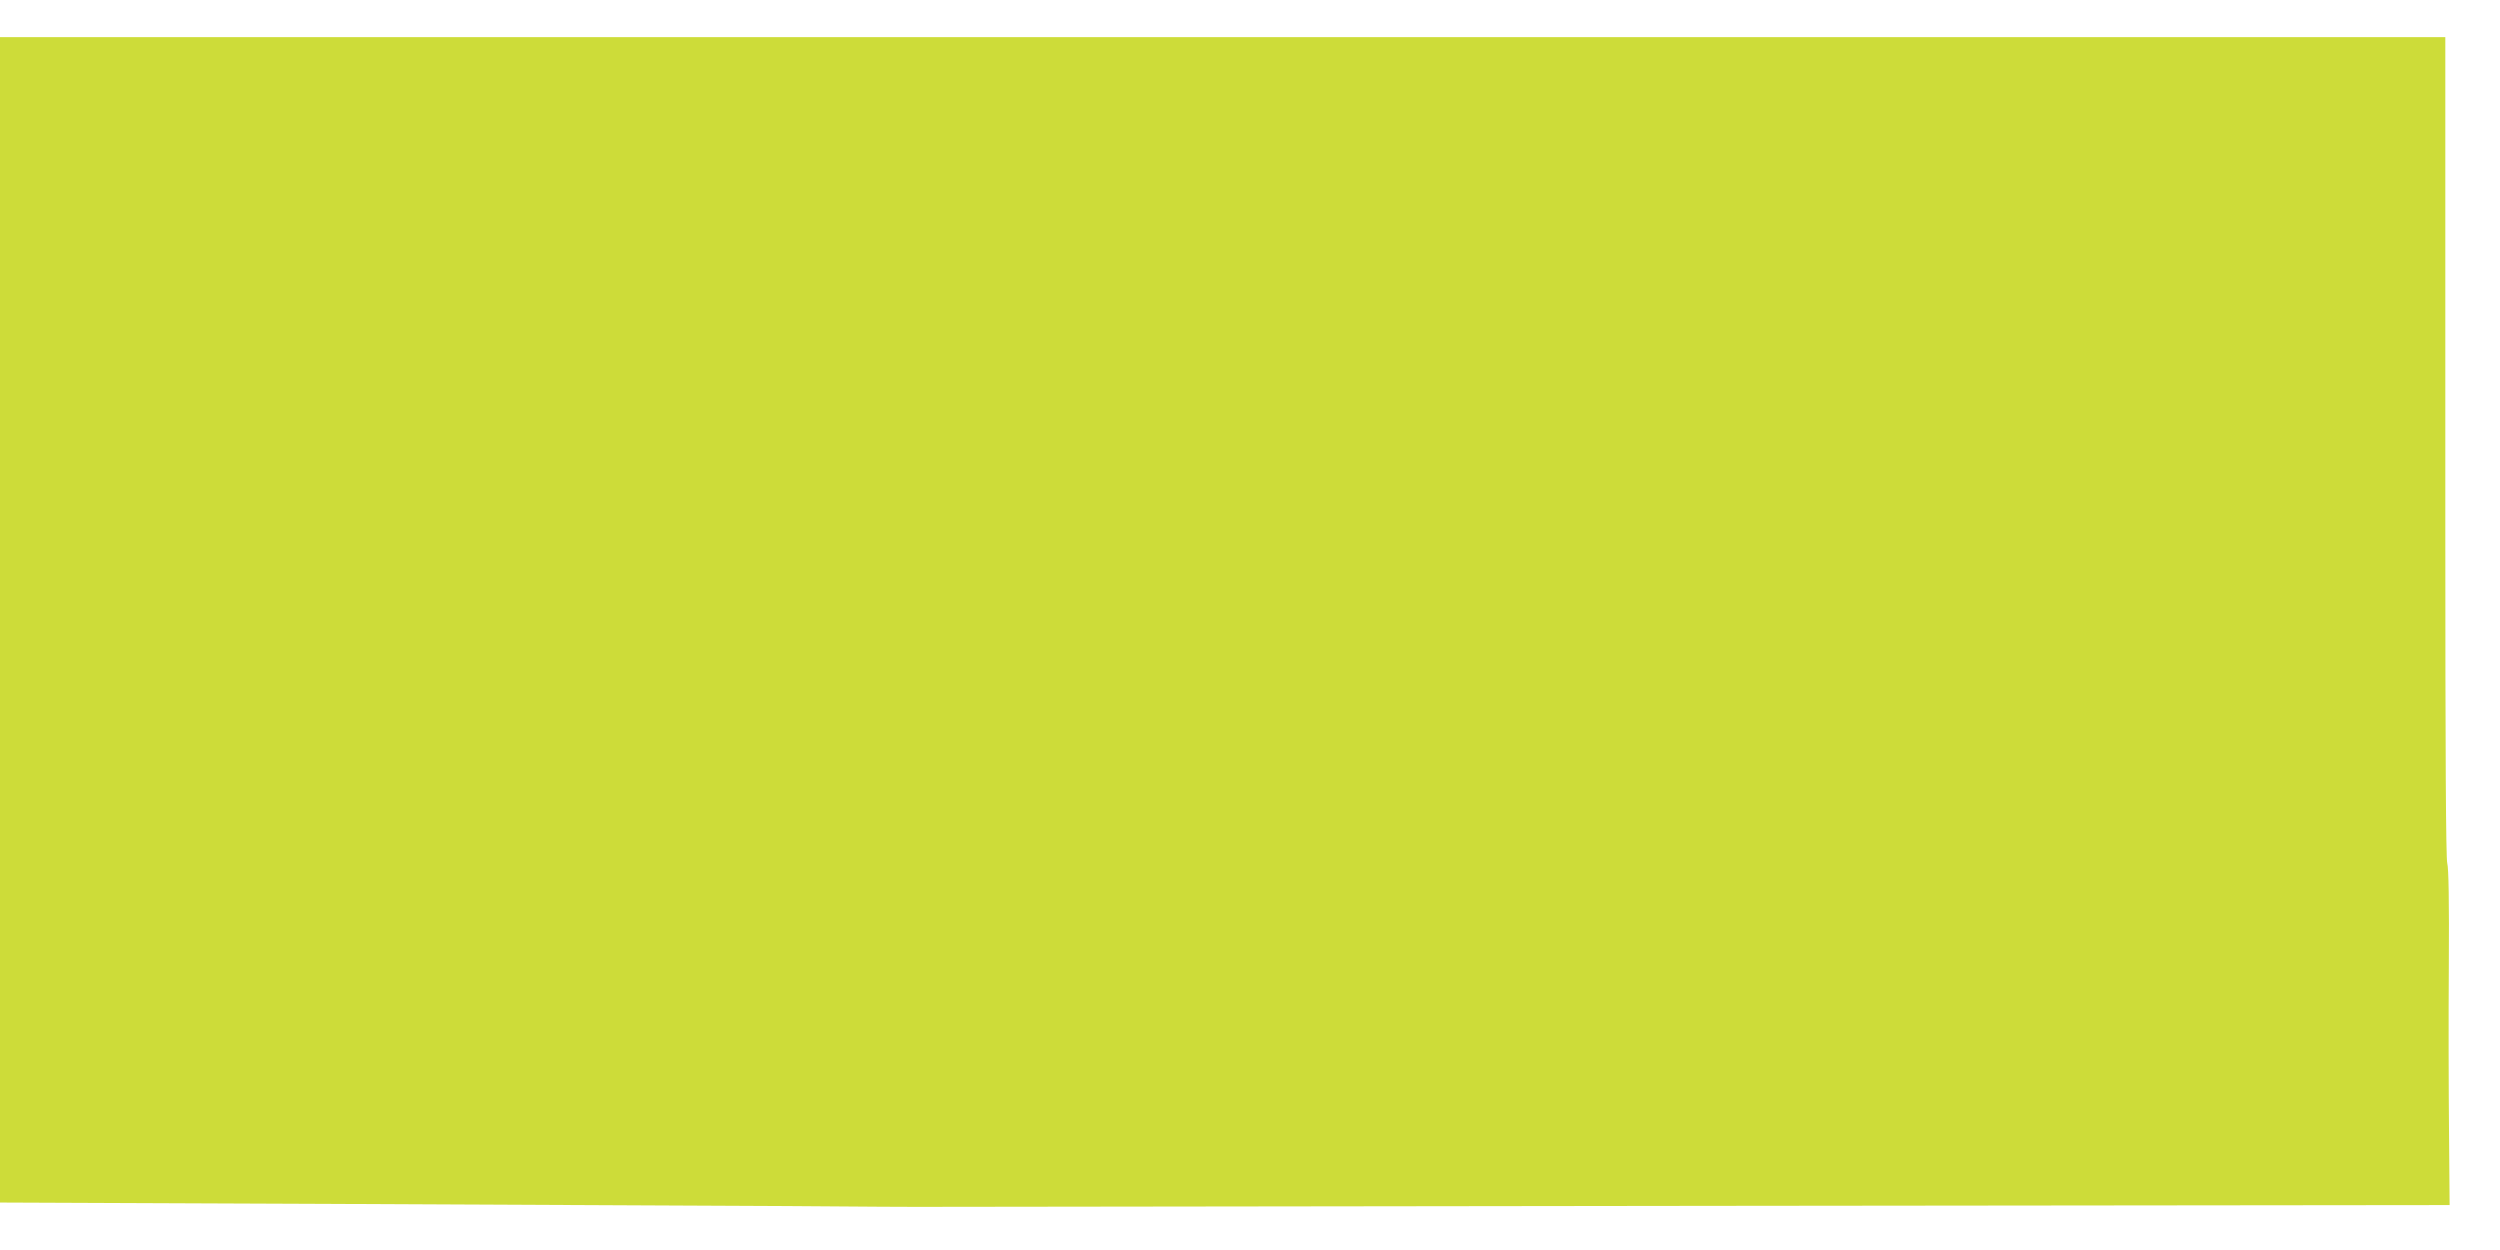 <?xml version="1.0" standalone="no"?>
<!DOCTYPE svg PUBLIC "-//W3C//DTD SVG 20010904//EN"
 "http://www.w3.org/TR/2001/REC-SVG-20010904/DTD/svg10.dtd">
<svg version="1.0" xmlns="http://www.w3.org/2000/svg"
 width="1280pt" height="640pt" viewBox="0 0 1280 640"
 preserveAspectRatio="xMidYMid meet">
<g transform="translate(0,640) scale(0.1,-0.1)"
fill="#cddc39" stroke="none">
<path d="M0 3226 l0 -2983 1703 -7 c936 -4 1981 -9 2322 -11 341 -3 697 -5
790 -4 94 0 1870 2 3949 5 l3778 4 -3 373 c-2 204 -3 590 -1 857 2 320 -1 497
-8 520 -7 24 -10 564 -10 1710 0 921 0 1865 0 2098 l0 422 -6260 0 -6260 0 0
-2984z"/>
</g>
</svg>
